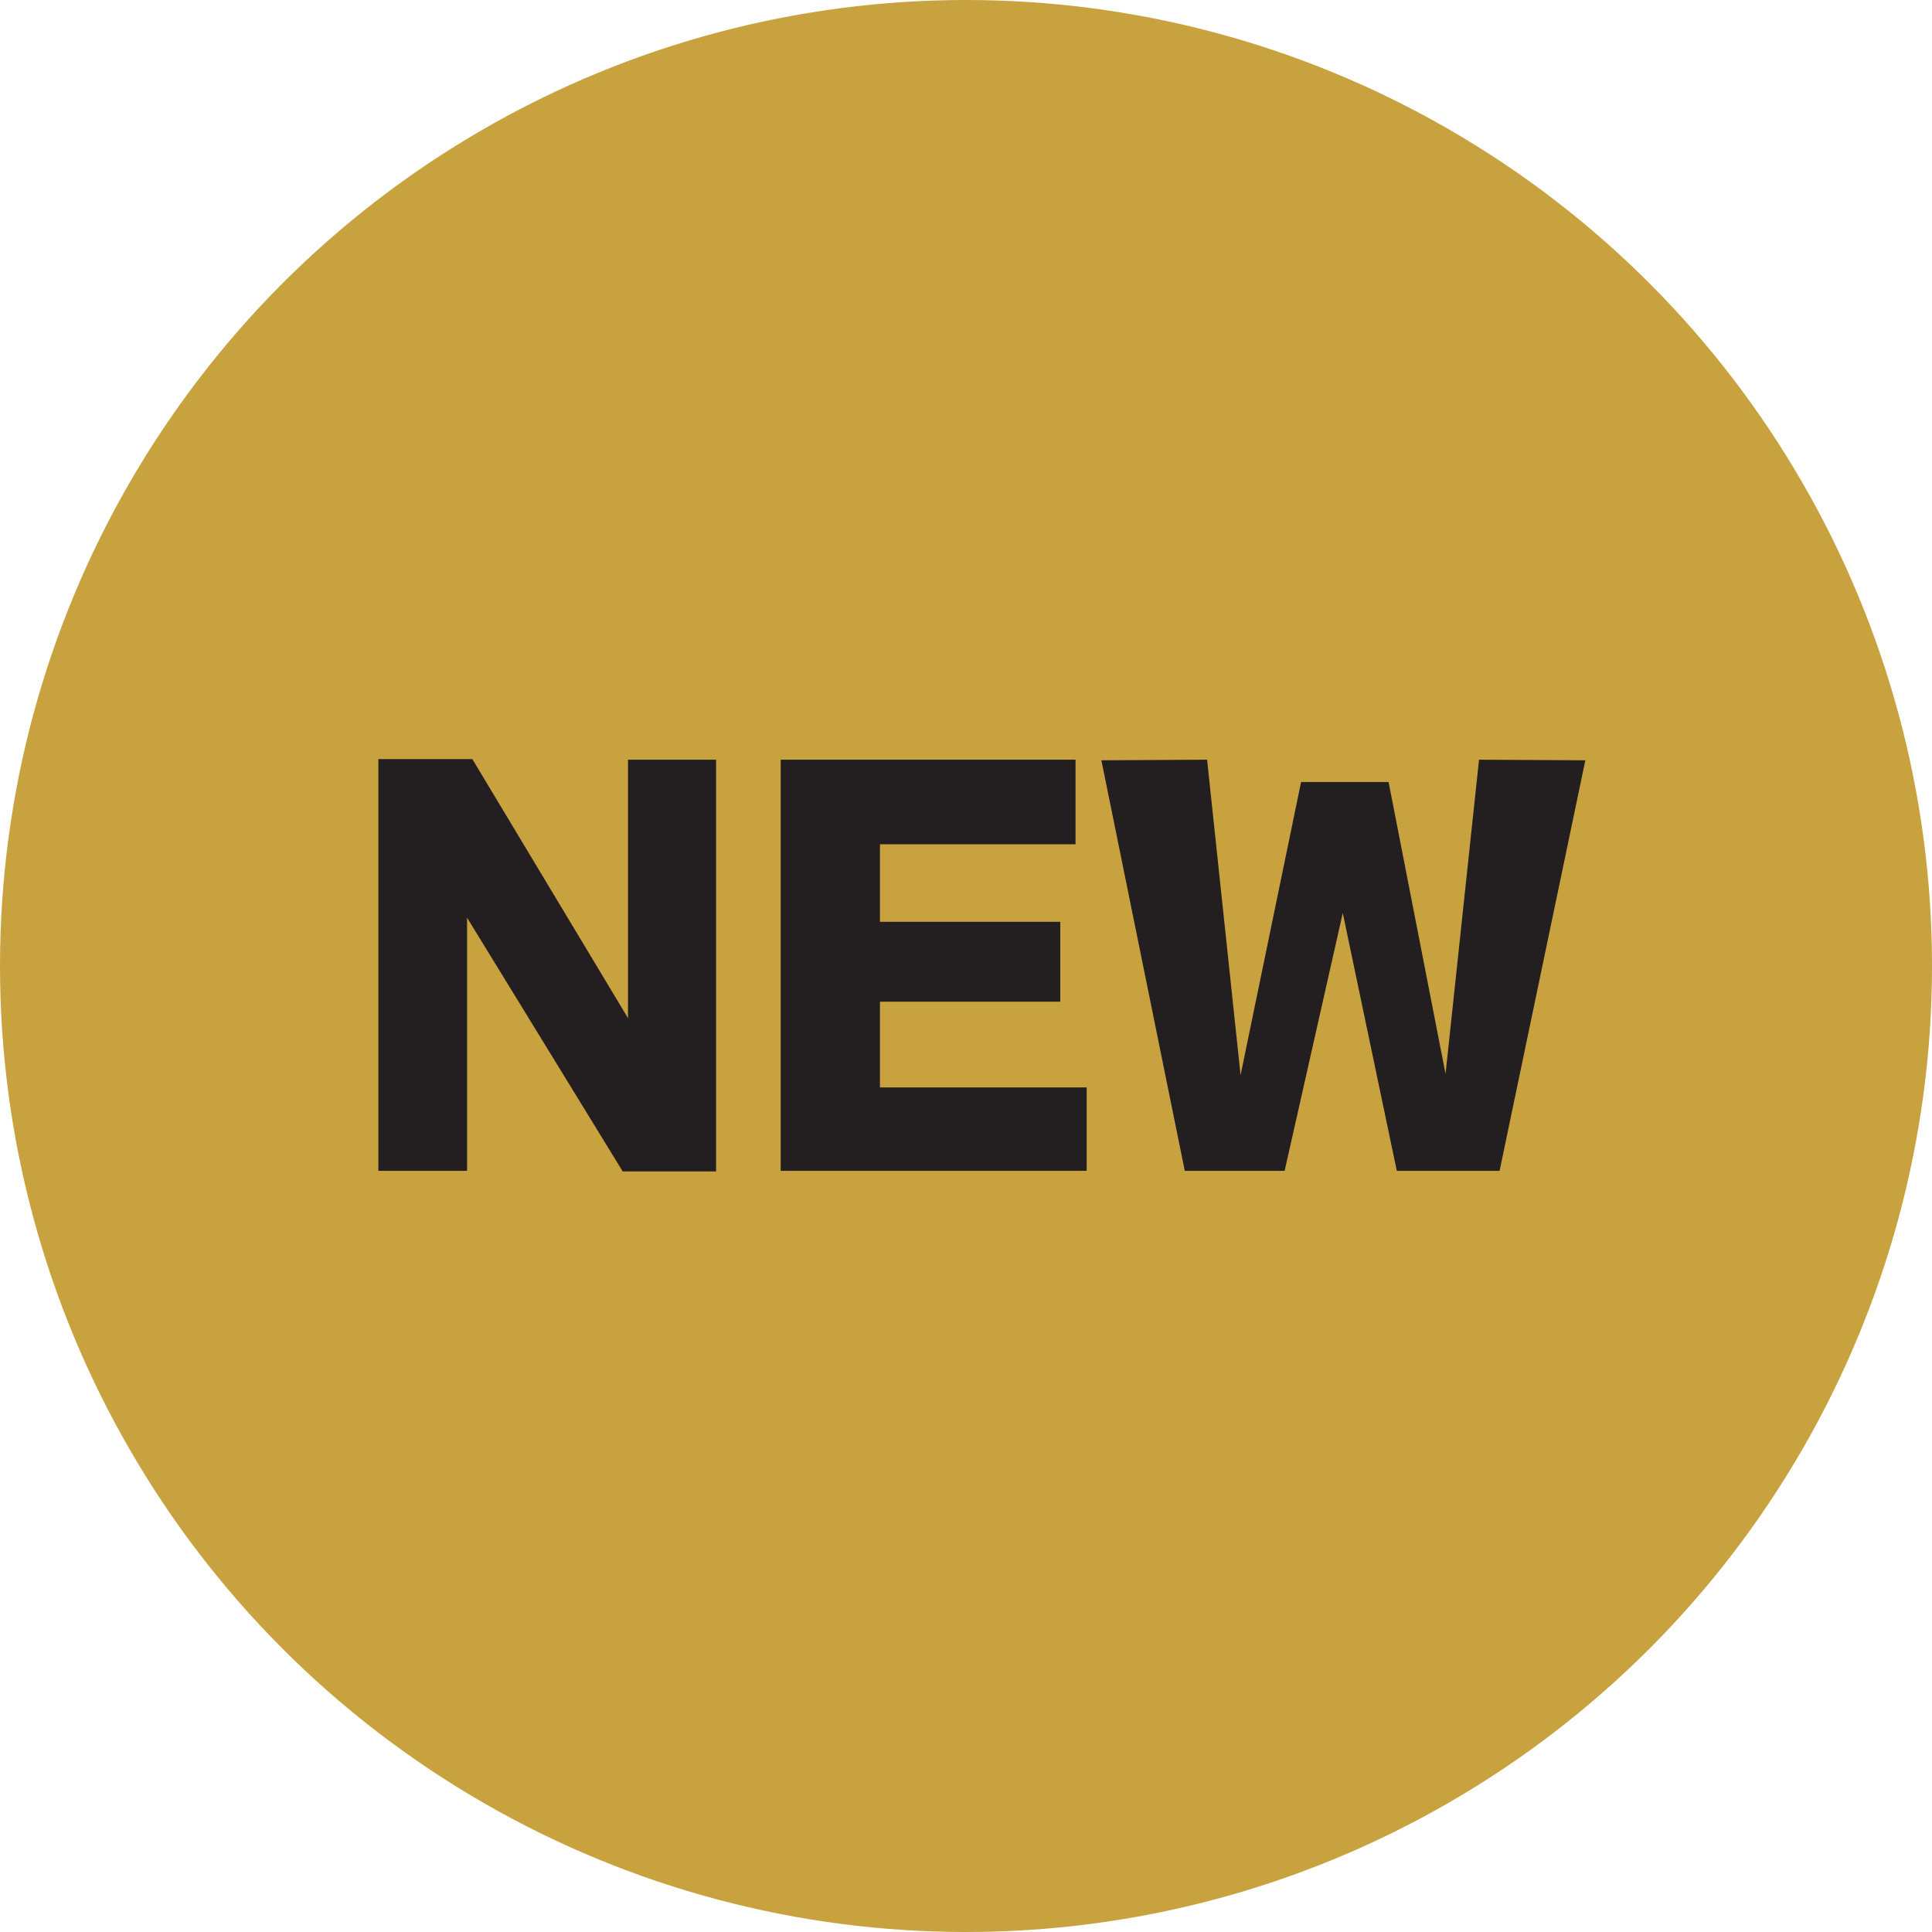 <?xml version="1.0" encoding="UTF-8"?>
<svg id="Strawberry" xmlns="http://www.w3.org/2000/svg" viewBox="0 0 1000 1000">
  <defs>
    <style>
      .cls-1 {
        fill: #231f20;
      }

      .cls-2 {
        fill: #c8a23f;
      }
    </style>
  </defs>
  <circle class="cls-2" cx="500" cy="500" r="500"/>
  <g>
    <path class="cls-1" d="M195.849,606.022v-213.104h48.641l80.56,134.064v-133.76h45.6v213.104h-48.336l-80.56-131.328v131.024h-45.904Z"/>
    <path class="cls-1" d="M404.088,606.022v-212.8h152.608v43.776h-101.232v40.128h93.328v41.344h-93.328v44.384h107.008v43.168h-158.384Z"/>
    <path class="cls-1" d="M776.184,606.022h-53.2l-27.968-133.456-30.096,133.456h-51.68l-43.168-212.496,54.72-.304,17.328,163.248,31.312-151.696h45.296l29.488,151.088,17.328-162.64,55.023.304-44.384,212.496Z"/>
  </g>
</svg>